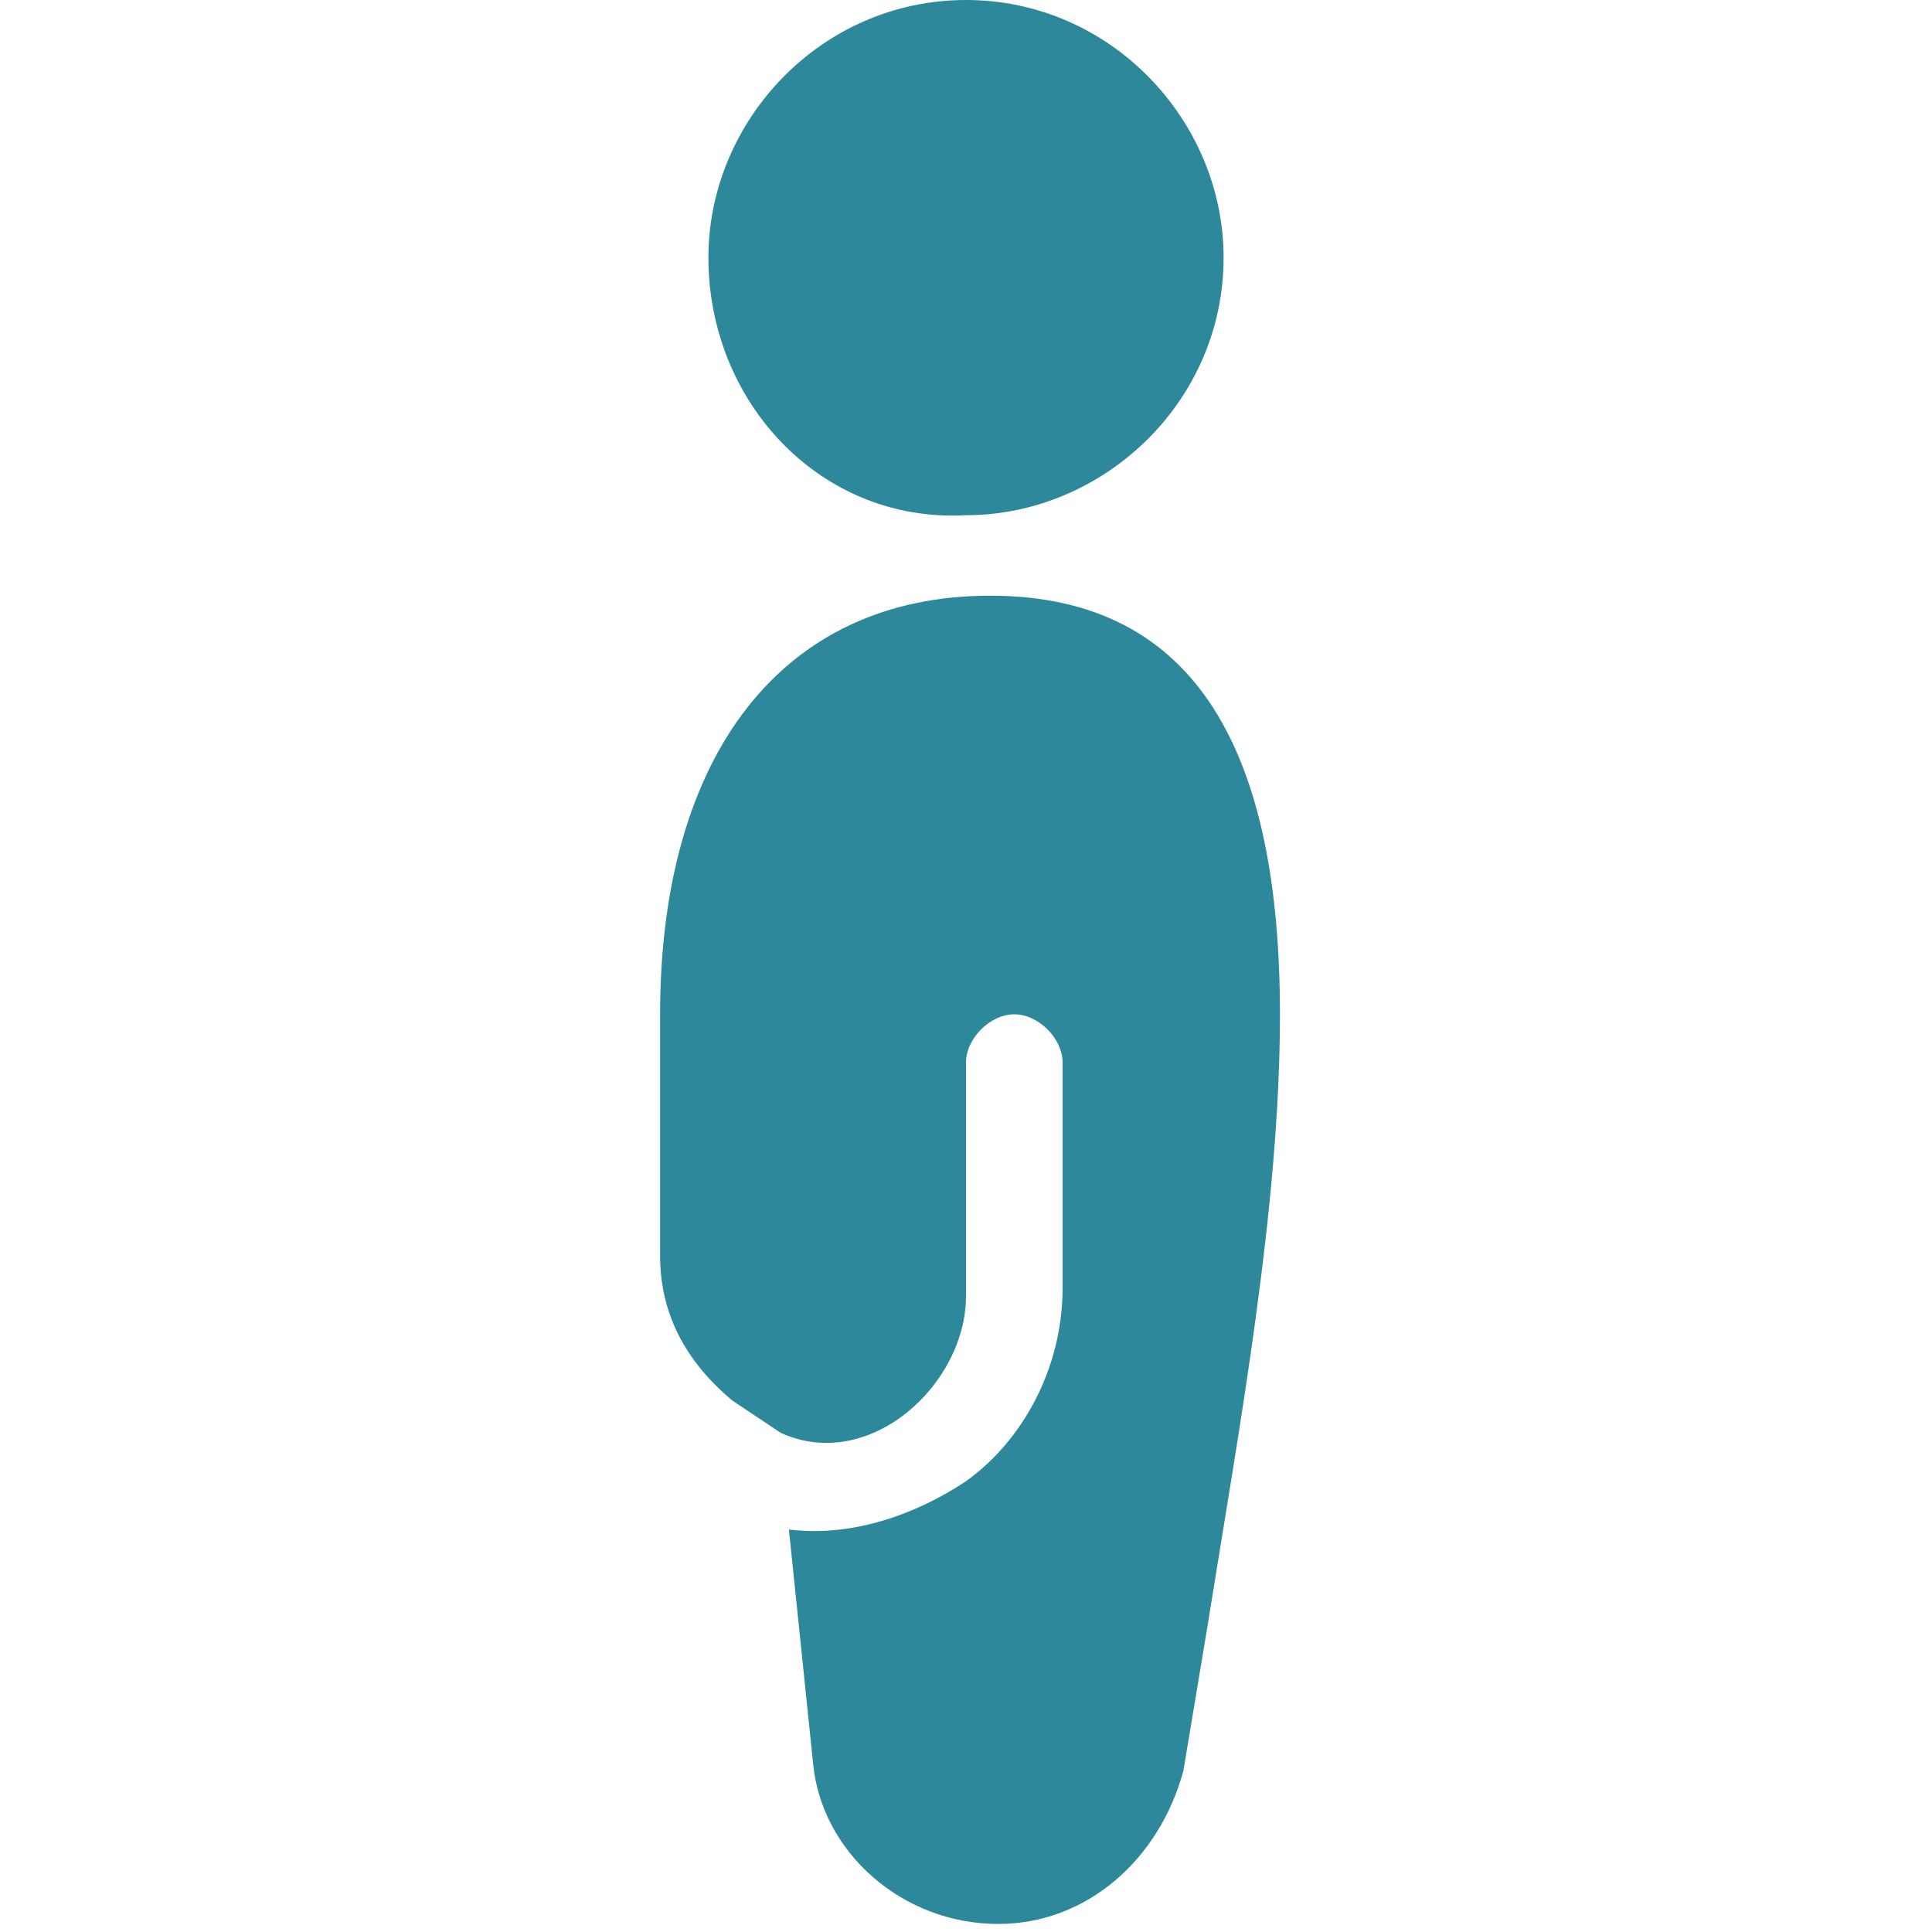 <?xml version="1.0" encoding="utf-8"?>
<!-- Generator: Adobe Illustrator 27.0.0, SVG Export Plug-In . SVG Version: 6.00 Build 0)  -->
<svg version="1.1" id="Ebene_1" xmlns="http://www.w3.org/2000/svg" xmlns:xlink="http://www.w3.org/1999/xlink" x="0px" y="0px"
	 viewBox="0 0 24 24" style="enable-background:new 0 0 24 24;" xml:space="preserve">
<style type="text/css">
	.st0{fill-rule:evenodd;clip-rule:evenodd;fill:#2E889B;}
</style>
<path class="st0" d="M8.8,3.2C8.8,1.5,10.2,0,12,0c1.8,0,3.2,1.5,3.2,3.2c0,1.8-1.5,3.2-3.2,3.2C10.2,6.5,8.8,5,8.8,3.2z M15.9,12.6
	c0-3.2-1-5.2-3.6-5.2c-2.6,0-4.1,2-4.1,5.2v3c0,0.7,0.3,1.3,0.9,1.8l0.6,0.4c1.1,0.5,2.3-0.6,2.3-1.7v-2.9c0-0.3,0.3-0.6,0.6-0.6
	c0.3,0,0.6,0.3,0.6,0.6V16c0,1-0.5,1.9-1.2,2.4c-0.6,0.4-1.4,0.7-2.2,0.6l0.3,2.9c0.1,1.1,1.1,2,2.3,2c1.1,0,2-0.8,2.3-1.9
	c0.1-0.6,0.2-1.2,0.3-1.8l0,0C15.4,17.7,15.9,15,15.9,12.6z"/>
</svg>
